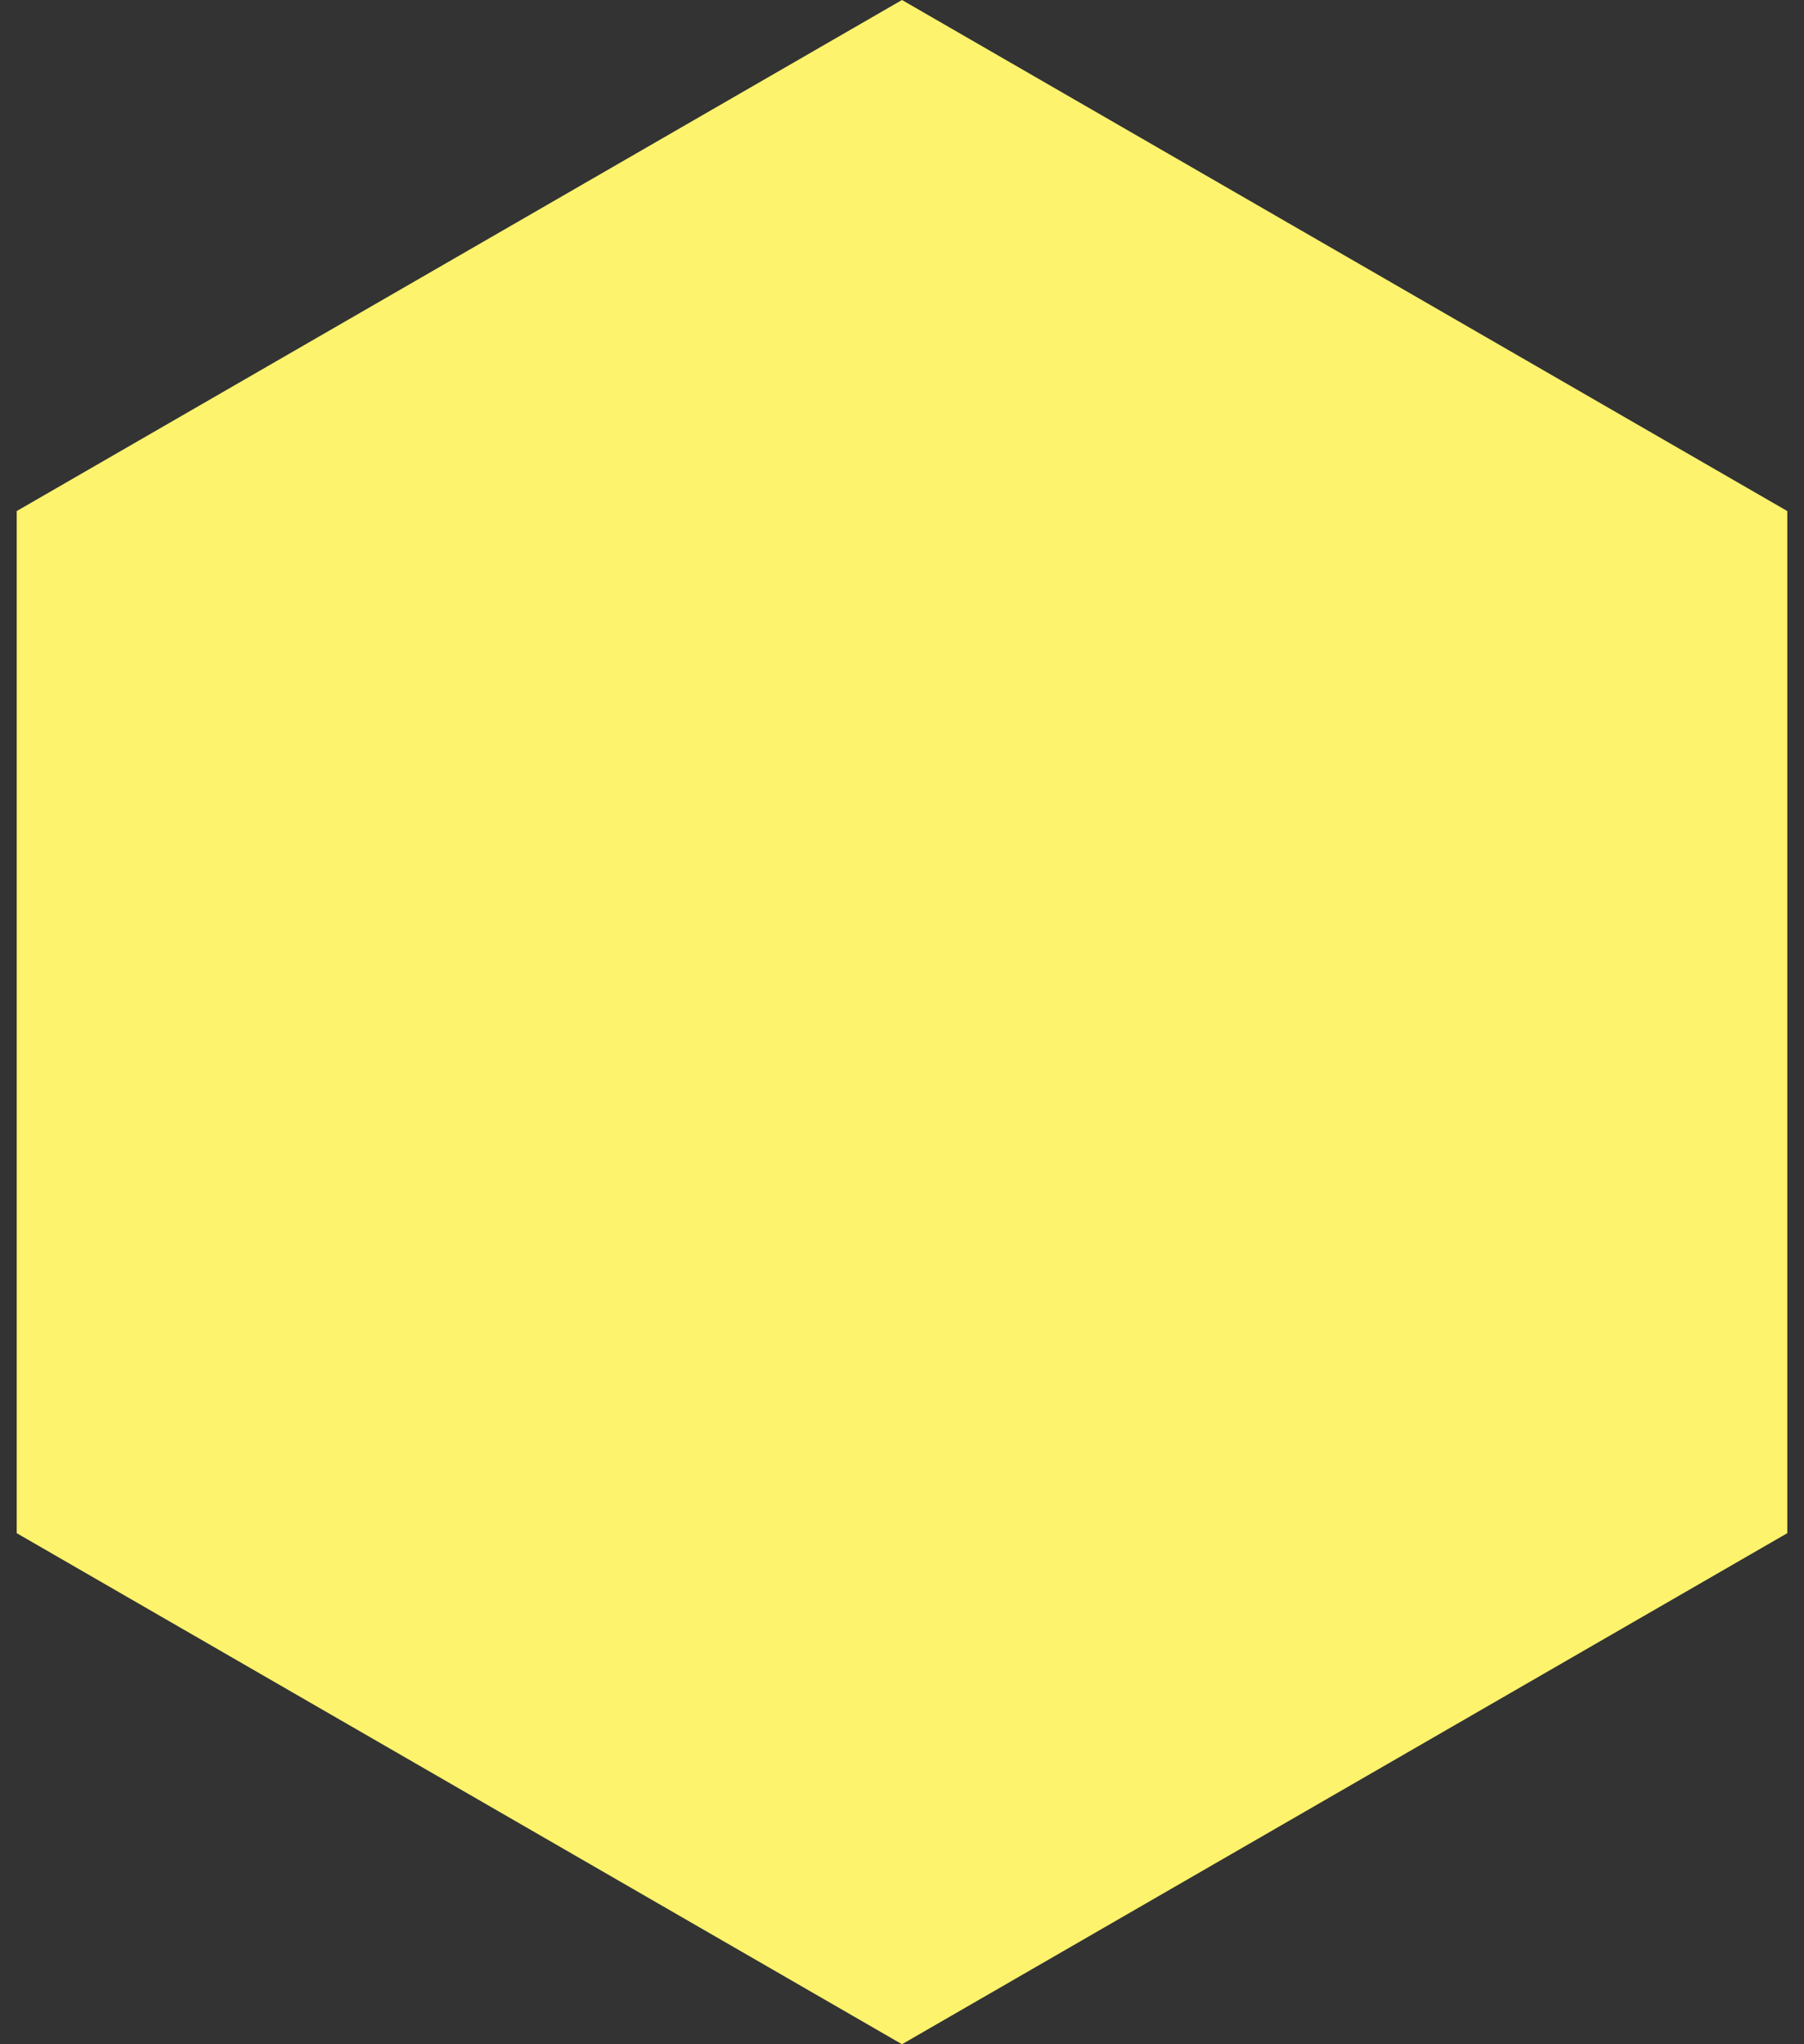<svg xmlns="http://www.w3.org/2000/svg" width="15" height="17" fill="none"><rect width="100%" height="100%" fill="#333333" stroke="none"/><path fill="#FDF36D" d="m7.5 0 7.361 4.25v8.5L7.5 17 .139 12.75v-8.5L7.5 0Z"/></svg>